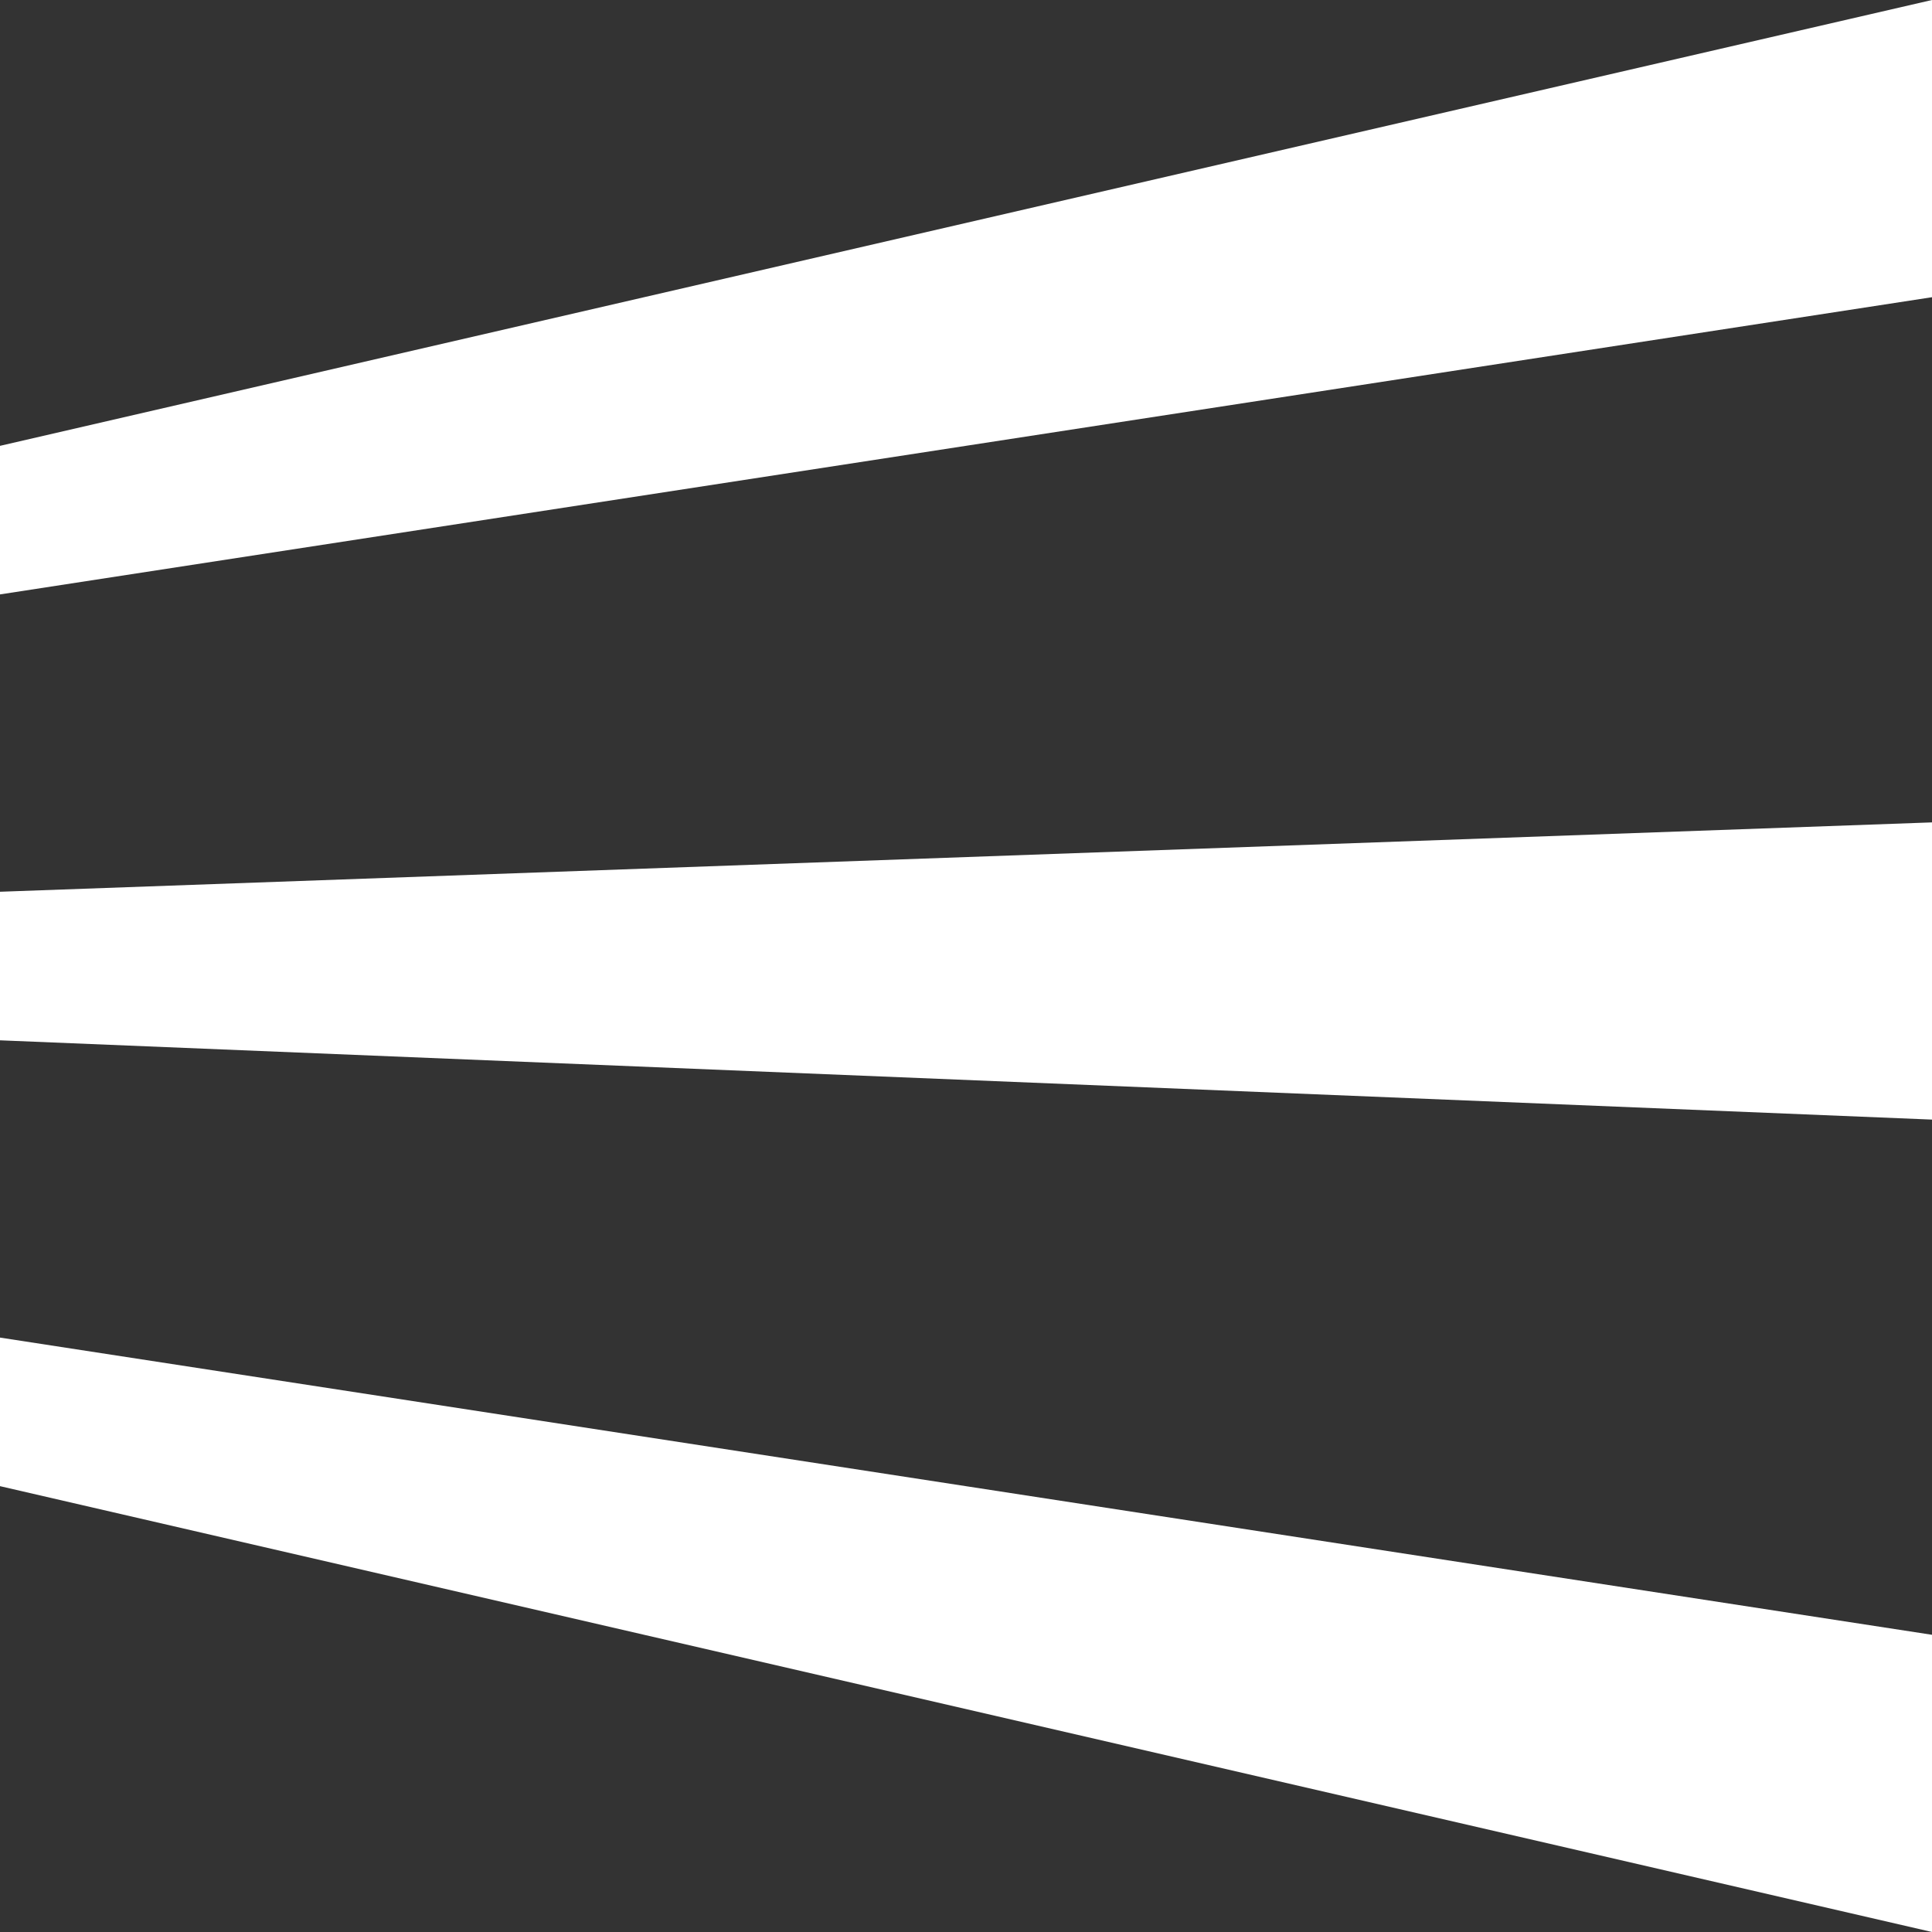 <svg id="menu" xmlns="http://www.w3.org/2000/svg" width="30" height="30" viewBox="0 0 30 30">
  <rect x="0" y="0" width="30" height="30" fill="#333333" stroke="none"/>
  <path id="パス_1238" data-name="パス 1238" d="M-21772-424.077l30-6.923v4.615l-30,4.615Z" transform="translate(21772 431)" fill="#fff"/>
  <path id="パス_1239" data-name="パス 1239" d="M-21772-402.257l30-1.077v4.615l-30-1.231Z" transform="translate(21772 416.104)" fill="#fff"/>
  <path id="パス_1240" data-name="パス 1240" d="M-21772-386l30,4.615v4.615l-30-6.923Z" transform="translate(21772 406.77)" fill="#fff"/>
</svg>
